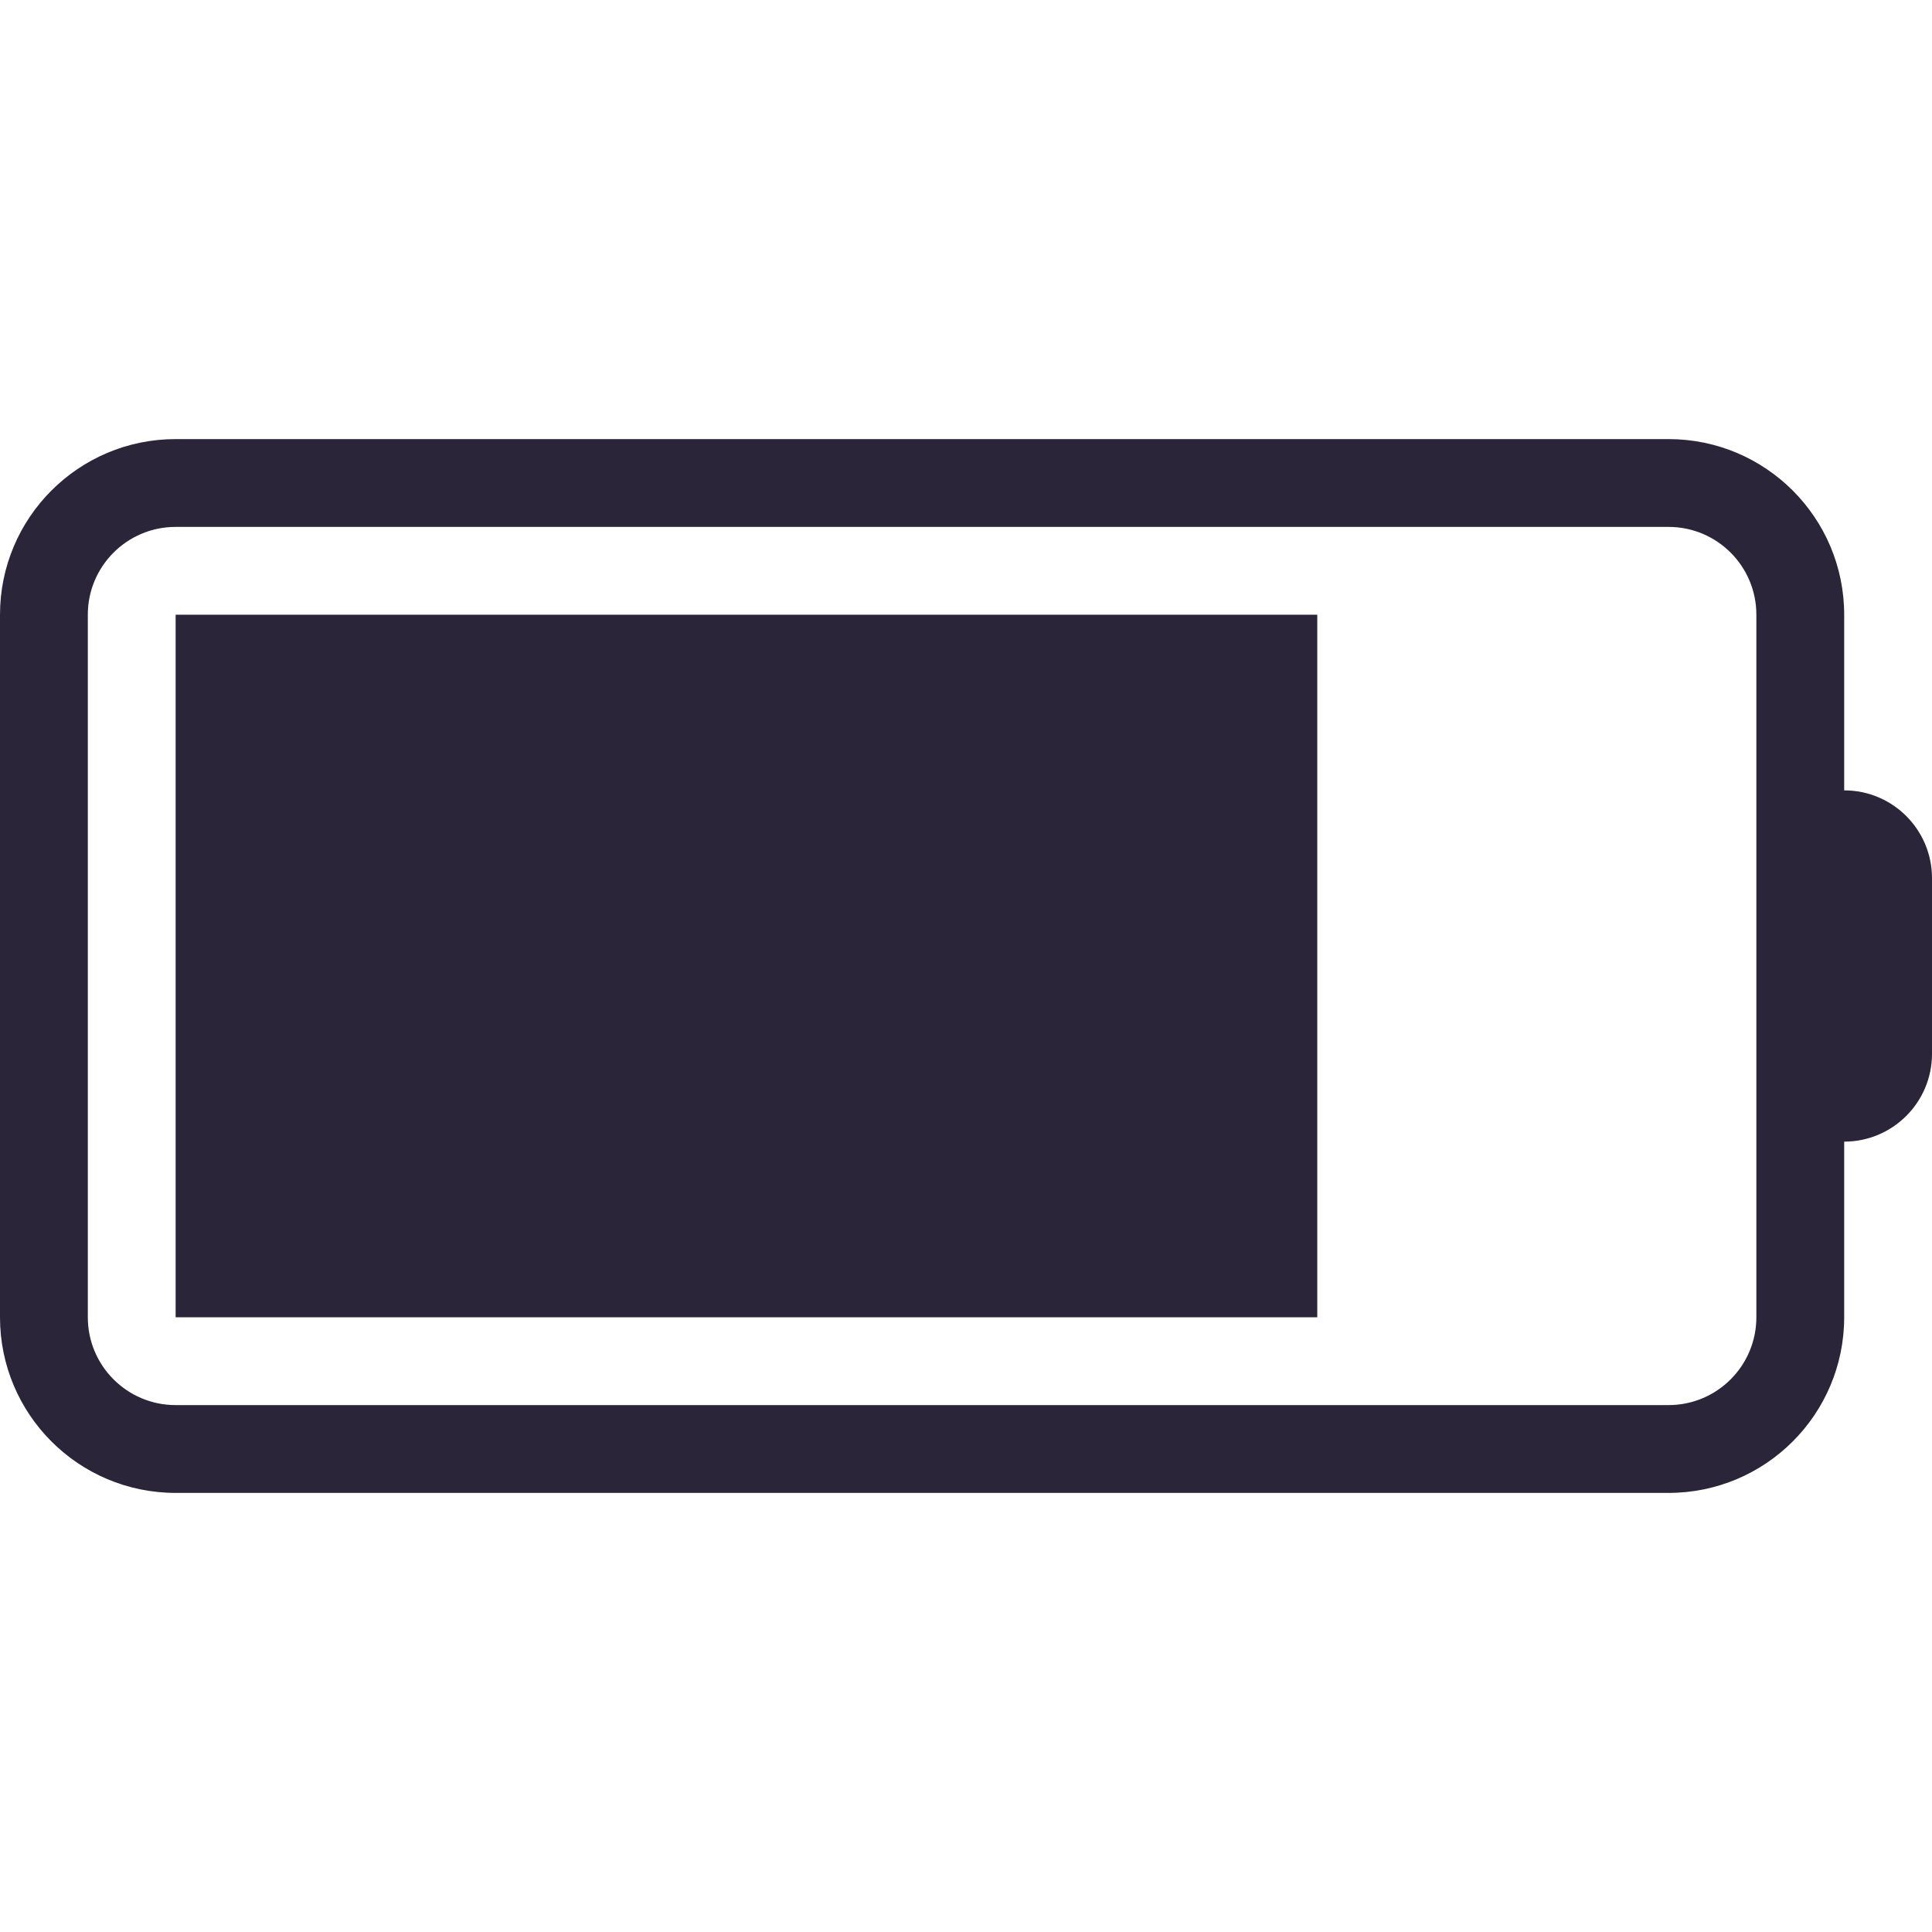 <svg xmlns="http://www.w3.org/2000/svg" fill="none" viewBox="0 0 44 44" height="44" width="44">
<path fill="#2A2538" d="M30 14H4V30H30V14Z"></path>
<path fill="#2A2538" d="M42 18V14C42 11.791 40.209 10 38 10H4C1.791 10 0 11.791 0 14V30C0 32.209 1.791 34 4 34H38C40.209 34 42 32.209 42 30V26C43.104 26 44 25.105 44 24V20C44 18.895 43.105 18 42 18ZM40 20V30C40 31.104 39.105 32 38 32H4C2.895 32 2 31.104 2 30V14C2 12.895 2.895 12 4 12H38C39.105 12 40 12.895 40 14L40 20Z"></path>
</svg>
